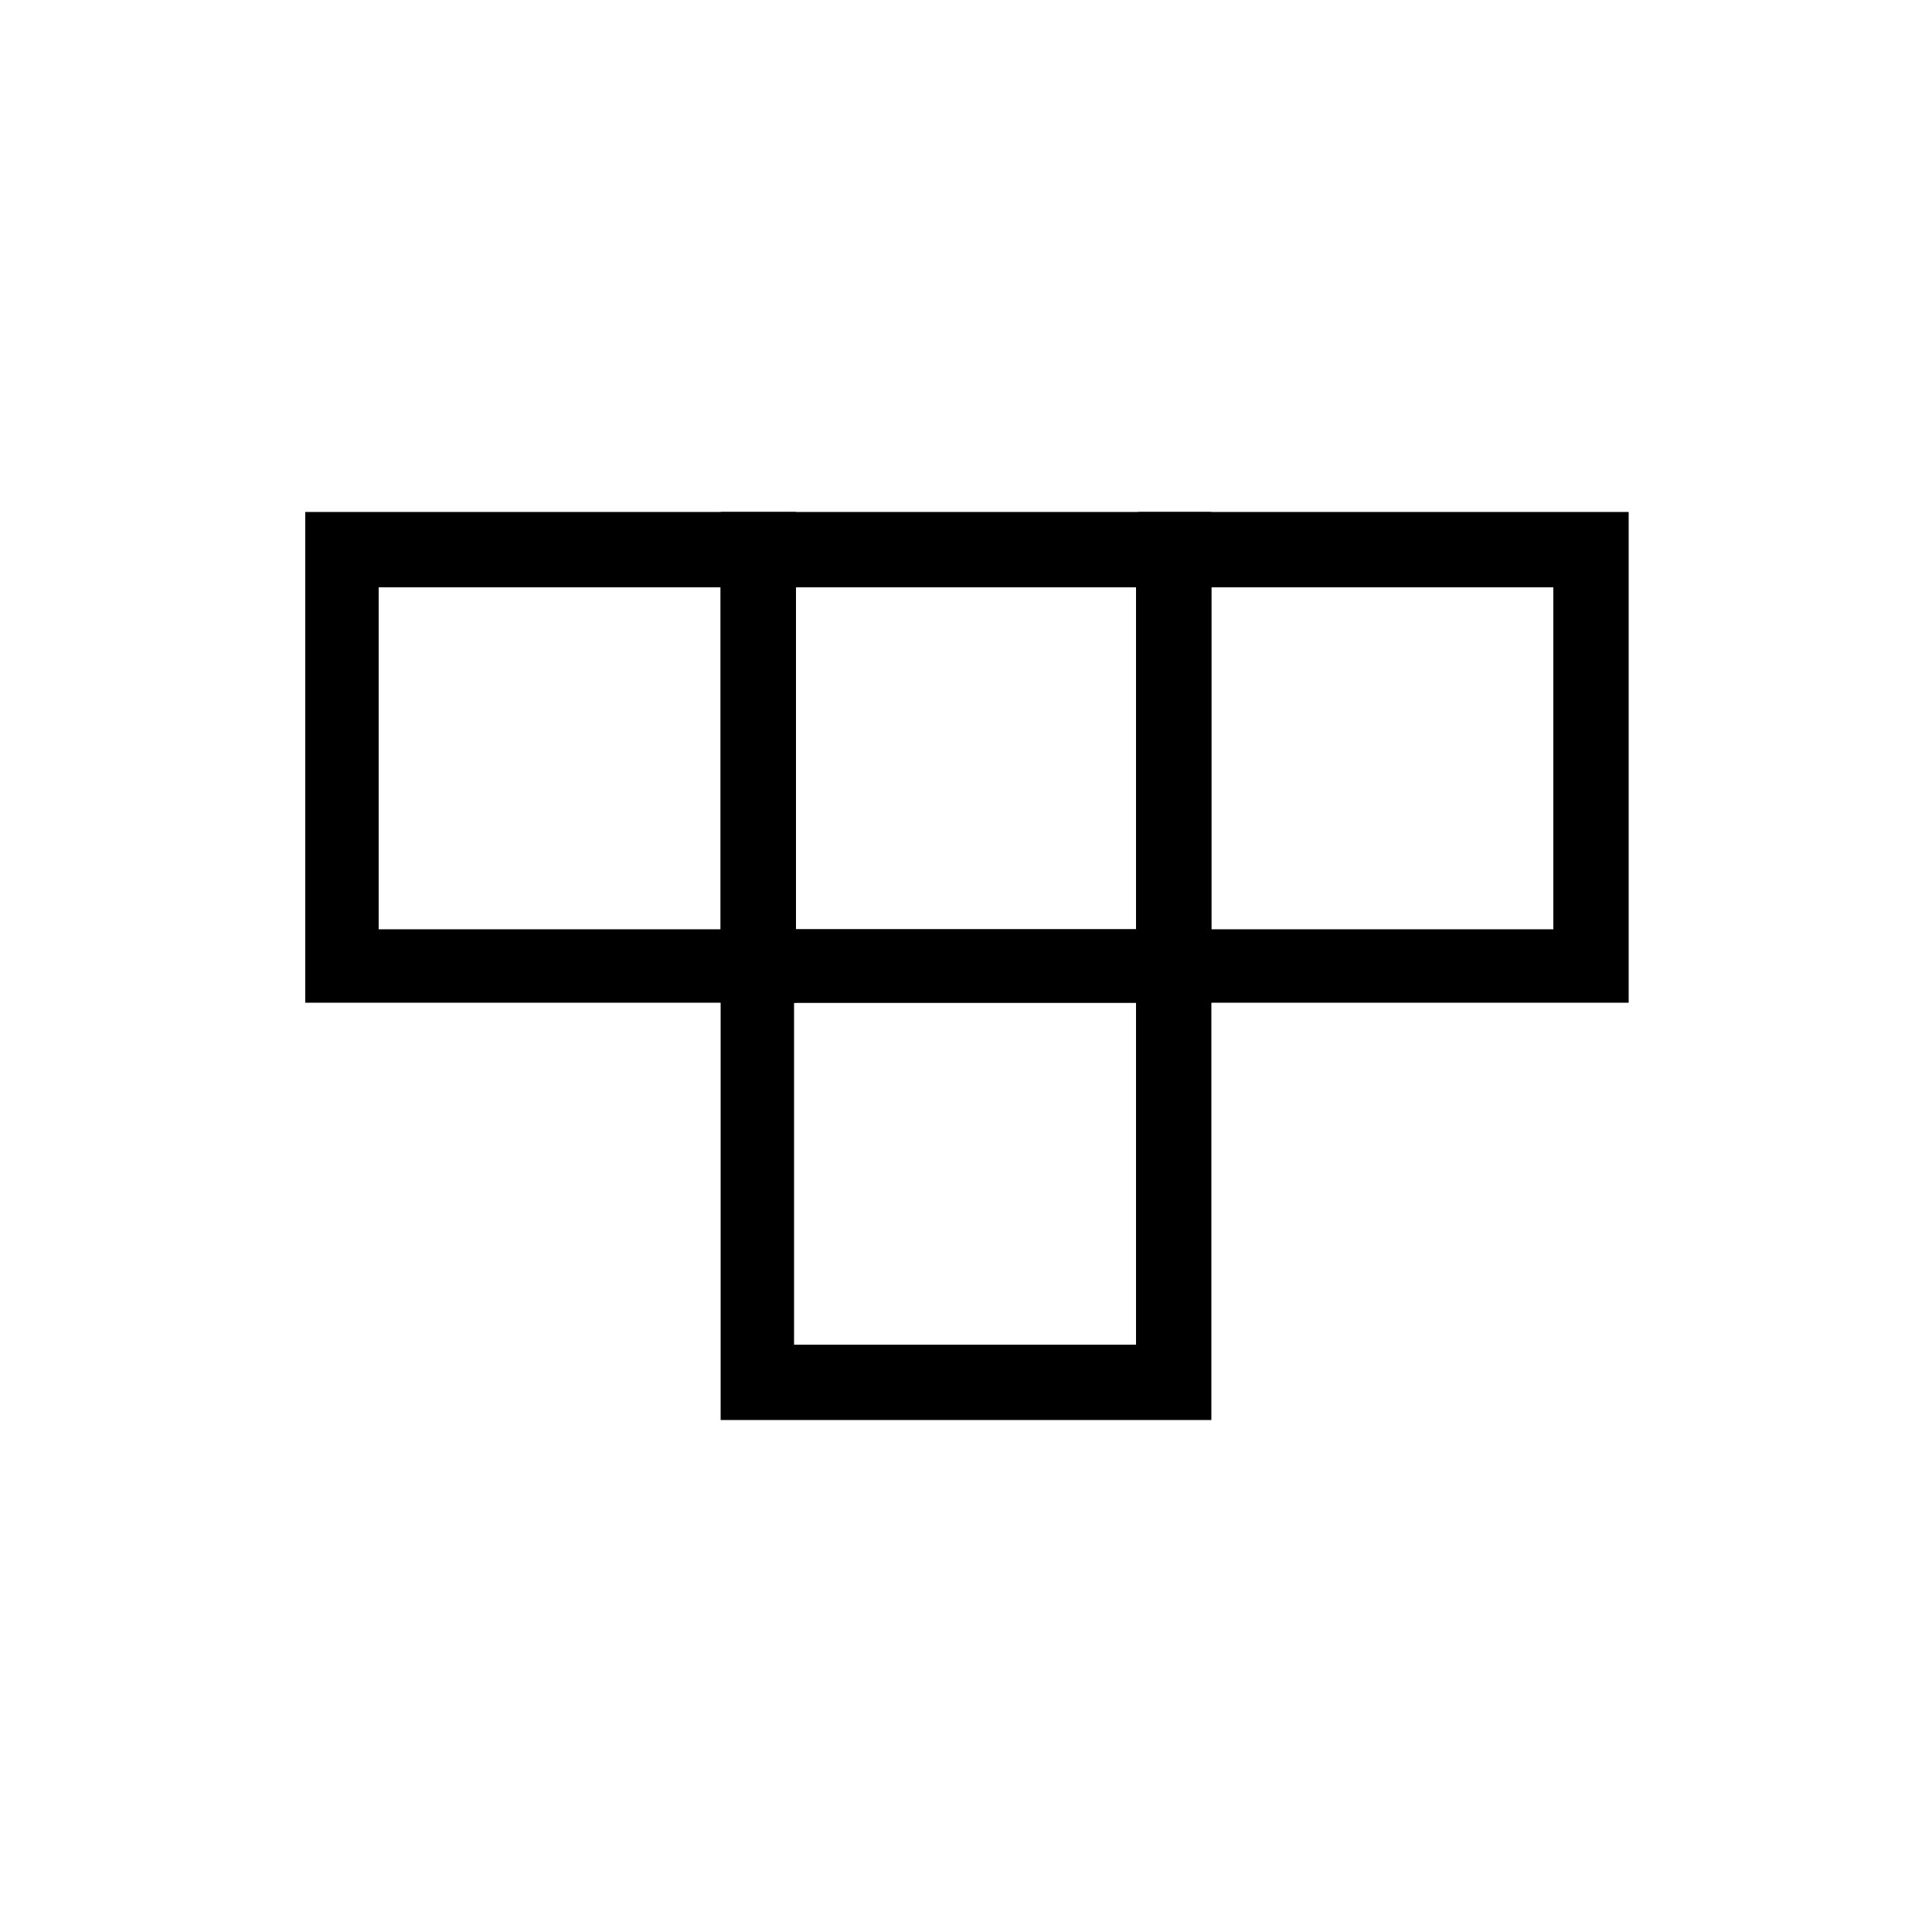 <?xml version="1.0" encoding="UTF-8"?> <svg xmlns="http://www.w3.org/2000/svg" xmlns:xlink="http://www.w3.org/1999/xlink" x="0px" y="0px" viewBox="0 0 100 100" xml:space="preserve"> <g> <path d="M62.7,73.5H37.3V48.1h25.4V73.5z M41.1,69.6h17.7V51.9H41.1V69.6z"></path> <path d="M84.2,51.9H58.9V26.5h25.4V51.9z M62.7,48.1h17.7V30.4H62.7V48.1z"></path> <path d="M62.7,51.9H37.3V26.5h25.4V51.9z M41.1,48.1h17.7V30.4H41.1V48.1z"></path> <path d="M41.1,51.9H15.8V26.5h25.4V51.9z M19.6,48.1h17.7V30.4H19.6V48.1z"></path> </g> </svg> 